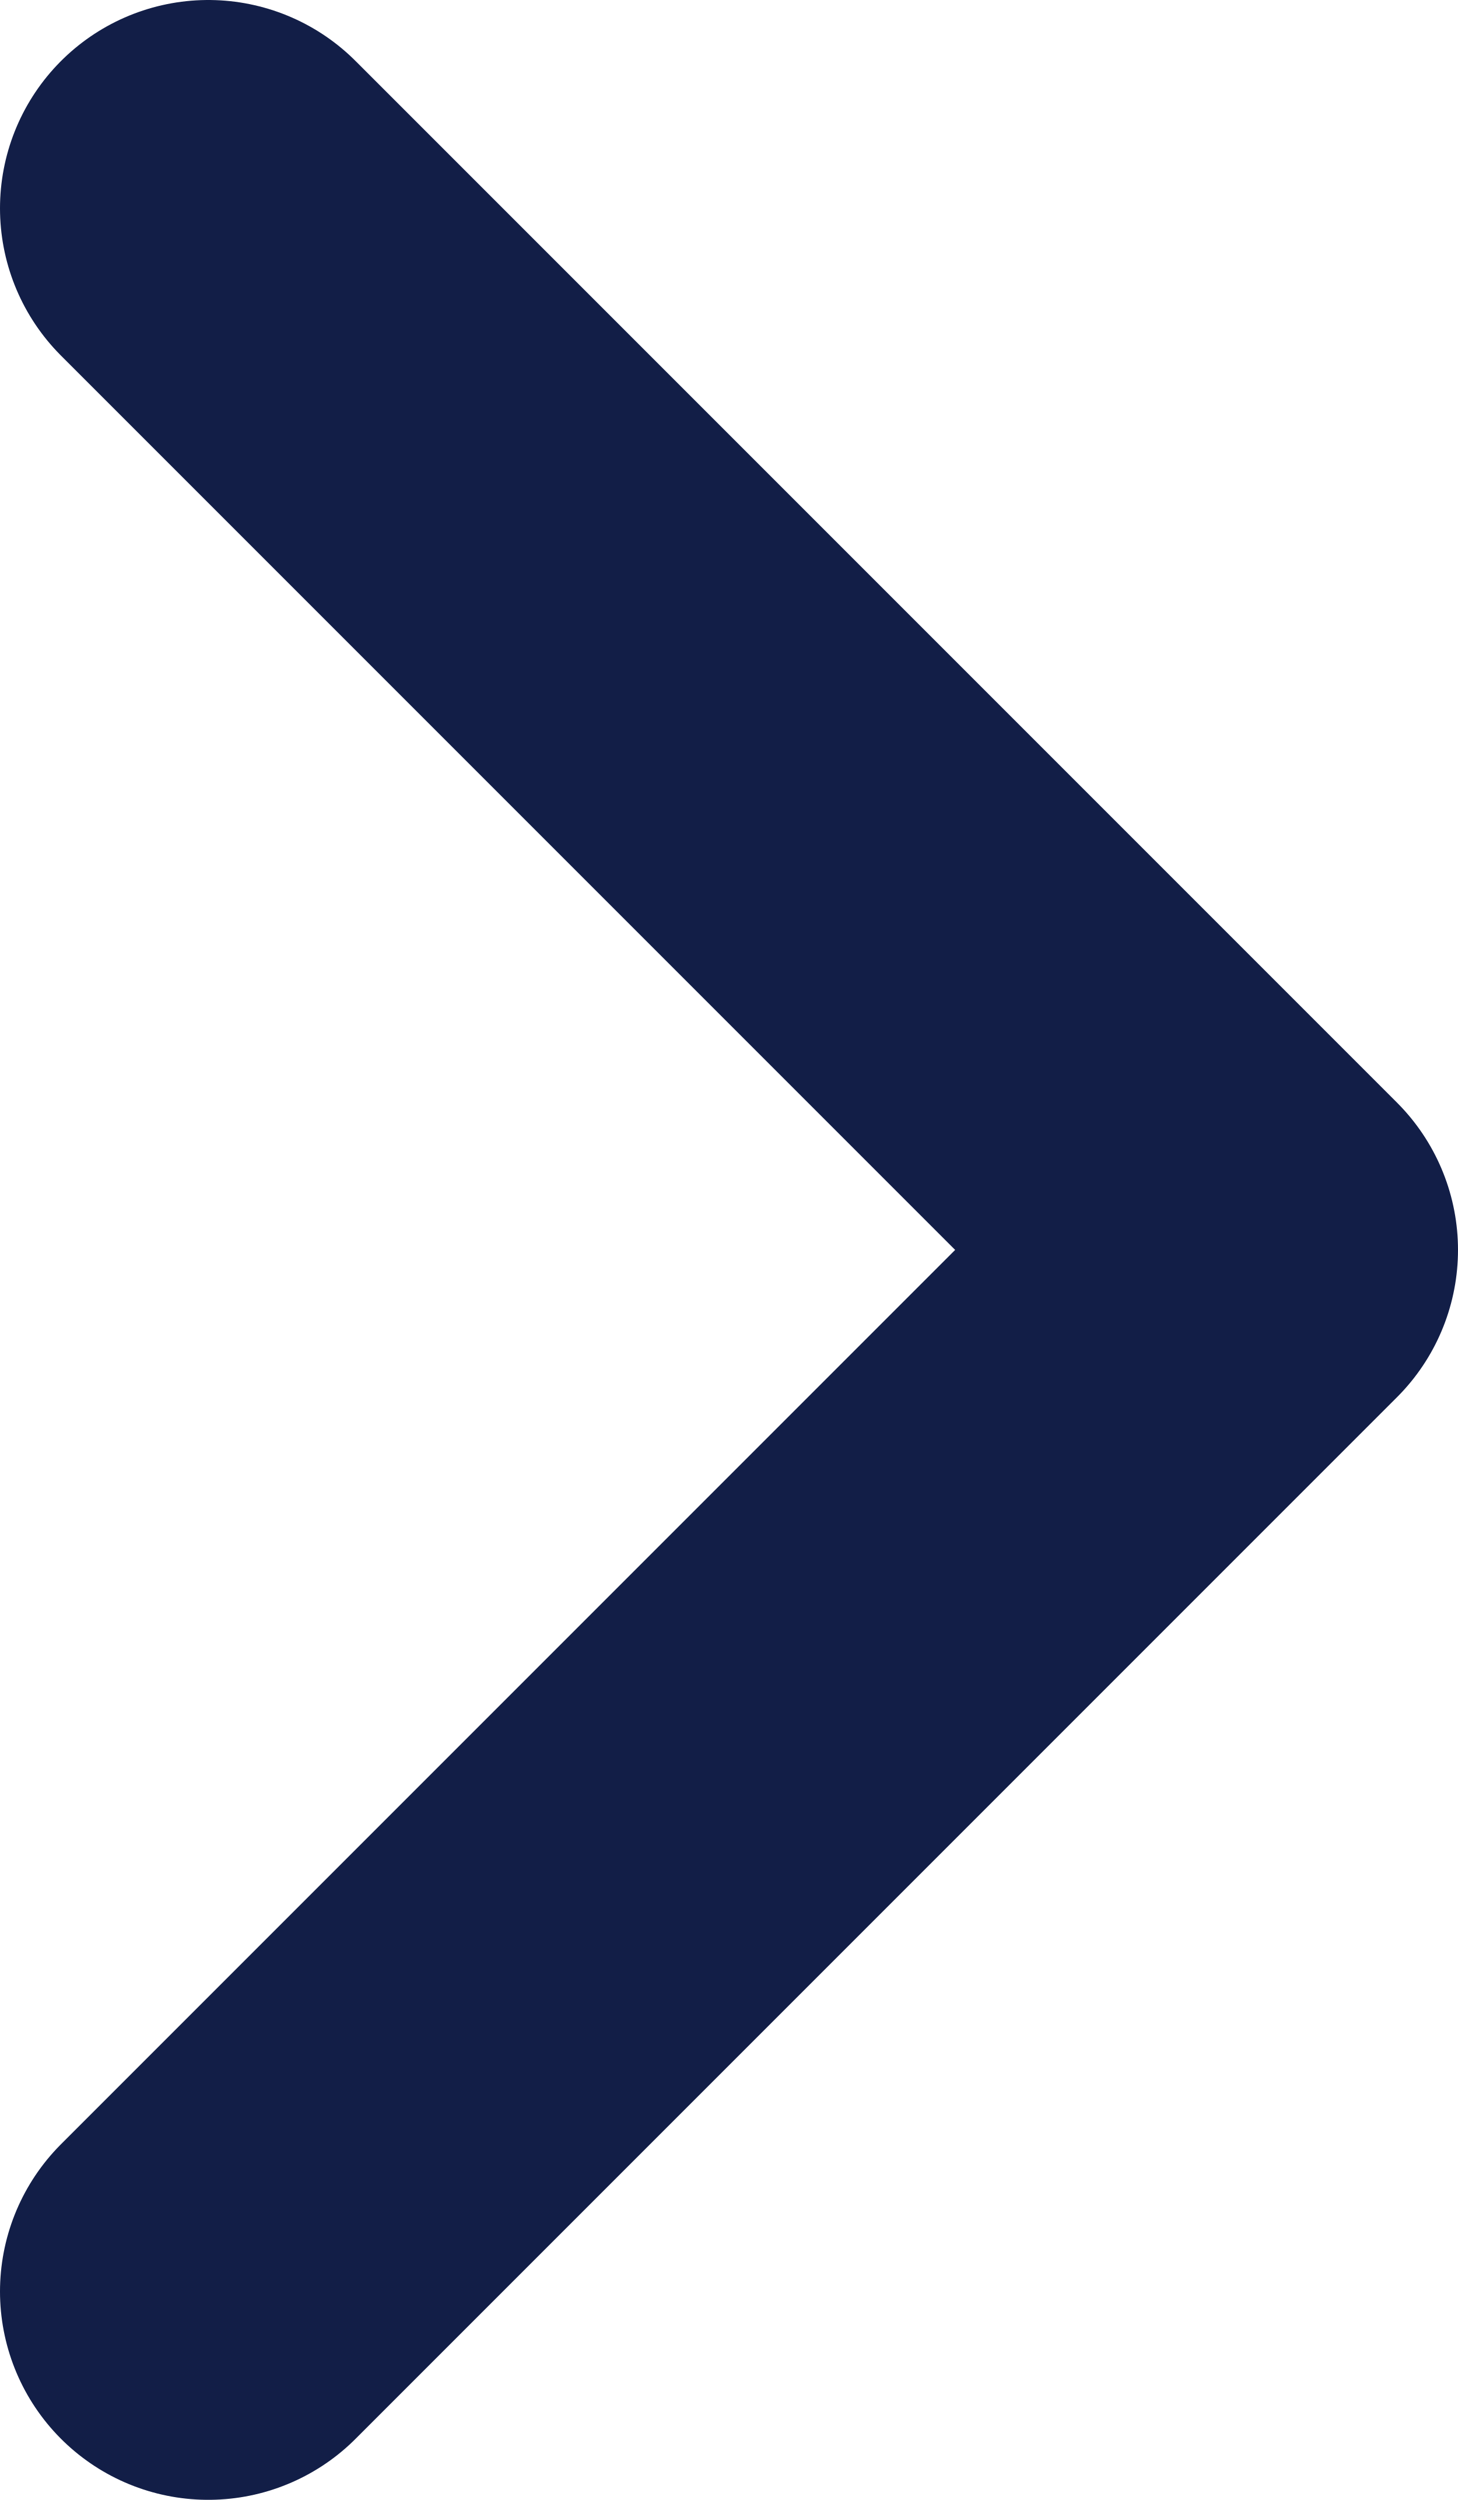 <svg width="7" height="12" viewBox="0 0 7 12" fill="none" xmlns="http://www.w3.org/2000/svg">
<path d="M1 11L6 6L1 1" stroke="#121E47" stroke-width="2" stroke-linecap="round" stroke-linejoin="round"/>
</svg>
